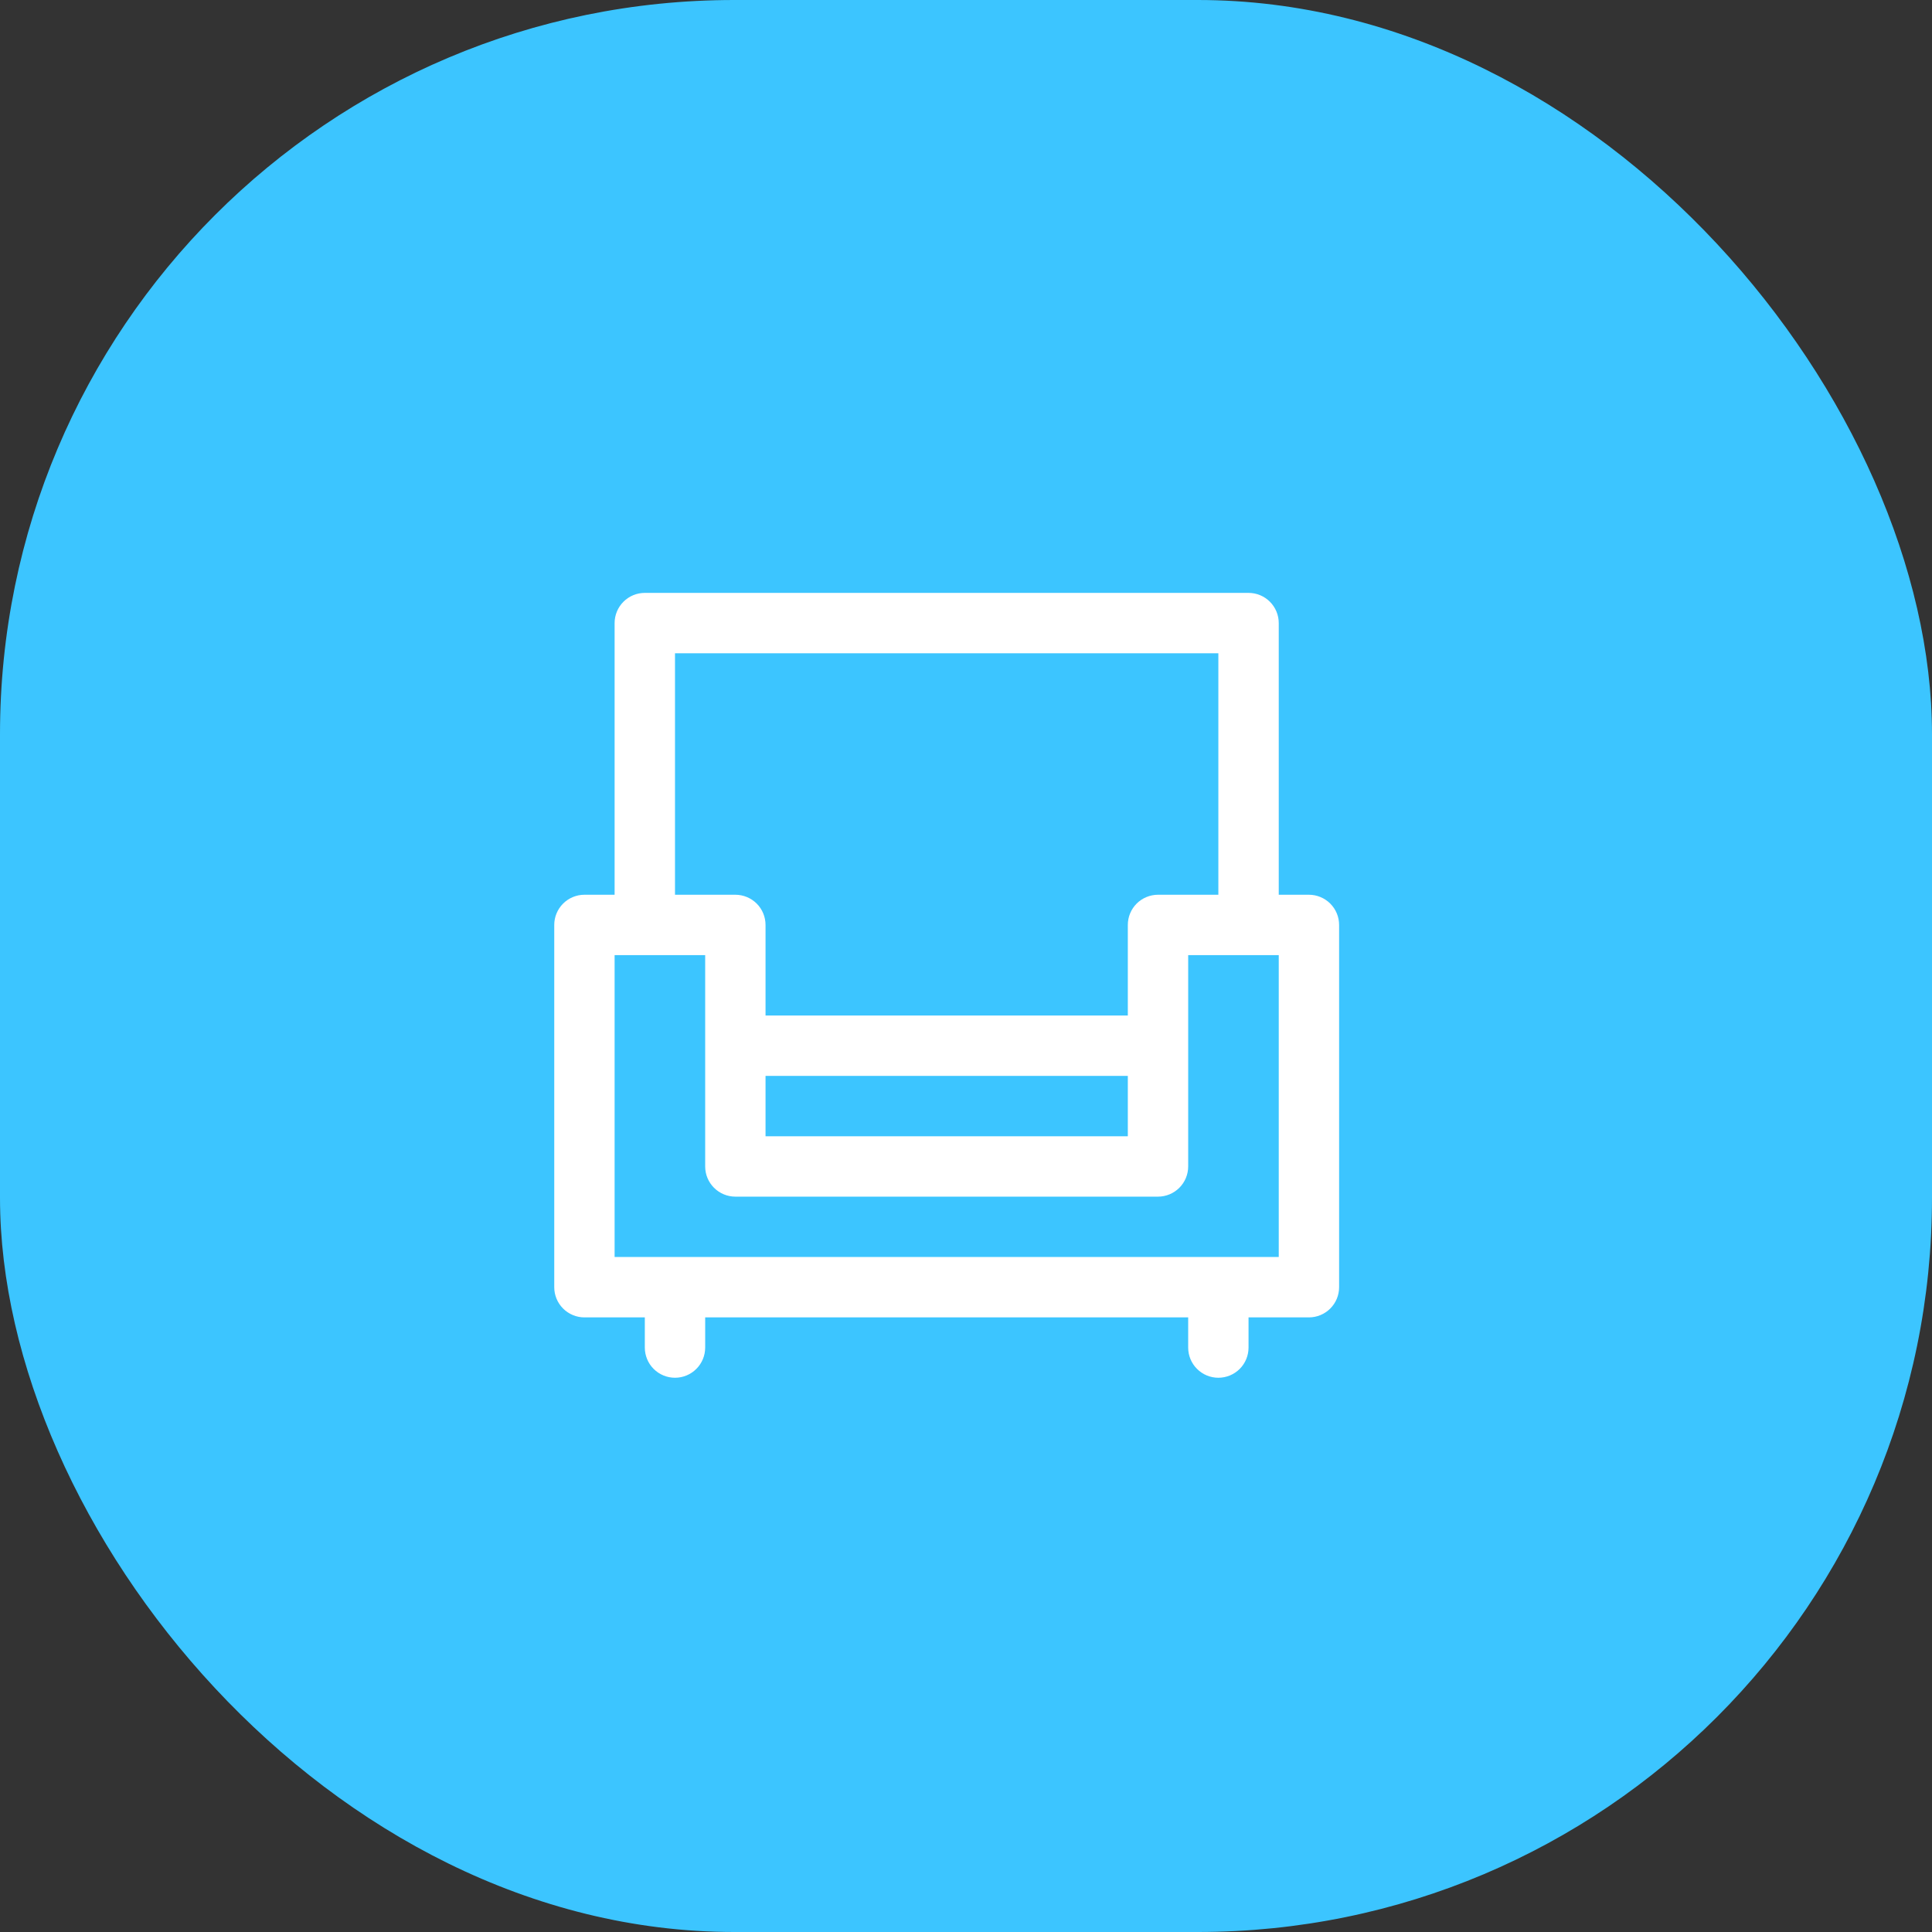 <svg width="50" height="50" viewBox="0 0 50 50" fill="none" xmlns="http://www.w3.org/2000/svg">
<rect x="0" y="0" width="50" height="50" fill="#333333" stroke="none"/>
<g clip-path="url(#clip0_6_1908)">
<rect width="50" height="50" rx="19" fill="#3CC5FF"/>
<path d="M33.875 23.156H33.094V16.125C33.094 15.918 33.011 15.719 32.865 15.573C32.718 15.426 32.52 15.344 32.312 15.344H16.688C16.48 15.344 16.282 15.426 16.135 15.573C15.989 15.719 15.906 15.918 15.906 16.125V23.156H15.125C14.918 23.156 14.719 23.239 14.573 23.385C14.426 23.532 14.344 23.73 14.344 23.938V33.312C14.344 33.52 14.426 33.718 14.573 33.865C14.719 34.011 14.918 34.094 15.125 34.094H16.688V34.875C16.688 35.082 16.77 35.281 16.916 35.427C17.063 35.574 17.262 35.656 17.469 35.656C17.676 35.656 17.875 35.574 18.021 35.427C18.168 35.281 18.25 35.082 18.25 34.875V34.094H30.75V34.875C30.75 35.082 30.832 35.281 30.979 35.427C31.125 35.574 31.324 35.656 31.531 35.656C31.738 35.656 31.937 35.574 32.084 35.427C32.23 35.281 32.312 35.082 32.312 34.875V34.094H33.875C34.082 34.094 34.281 34.011 34.427 33.865C34.574 33.718 34.656 33.52 34.656 33.312V23.938C34.656 23.73 34.574 23.532 34.427 23.385C34.281 23.239 34.082 23.156 33.875 23.156ZM17.469 16.906H31.531V23.156H29.969C29.762 23.156 29.563 23.239 29.416 23.385C29.27 23.532 29.188 23.73 29.188 23.938V26.281H19.812V23.938C19.812 23.73 19.73 23.532 19.584 23.385C19.437 23.239 19.238 23.156 19.031 23.156H17.469V16.906ZM19.812 27.844H29.188V29.406H19.812V27.844ZM33.094 32.531H15.906V24.719H18.25V30.188C18.25 30.395 18.332 30.593 18.479 30.74C18.625 30.886 18.824 30.969 19.031 30.969H29.969C30.176 30.969 30.375 30.886 30.521 30.74C30.668 30.593 30.75 30.395 30.75 30.188V24.719H33.094V32.531Z" fill="white"/>
</g>
<defs>
<clipPath id="clip0_6_1908">
<rect width="50" height="50" fill="white"/>
</clipPath>
</defs>
</svg>
